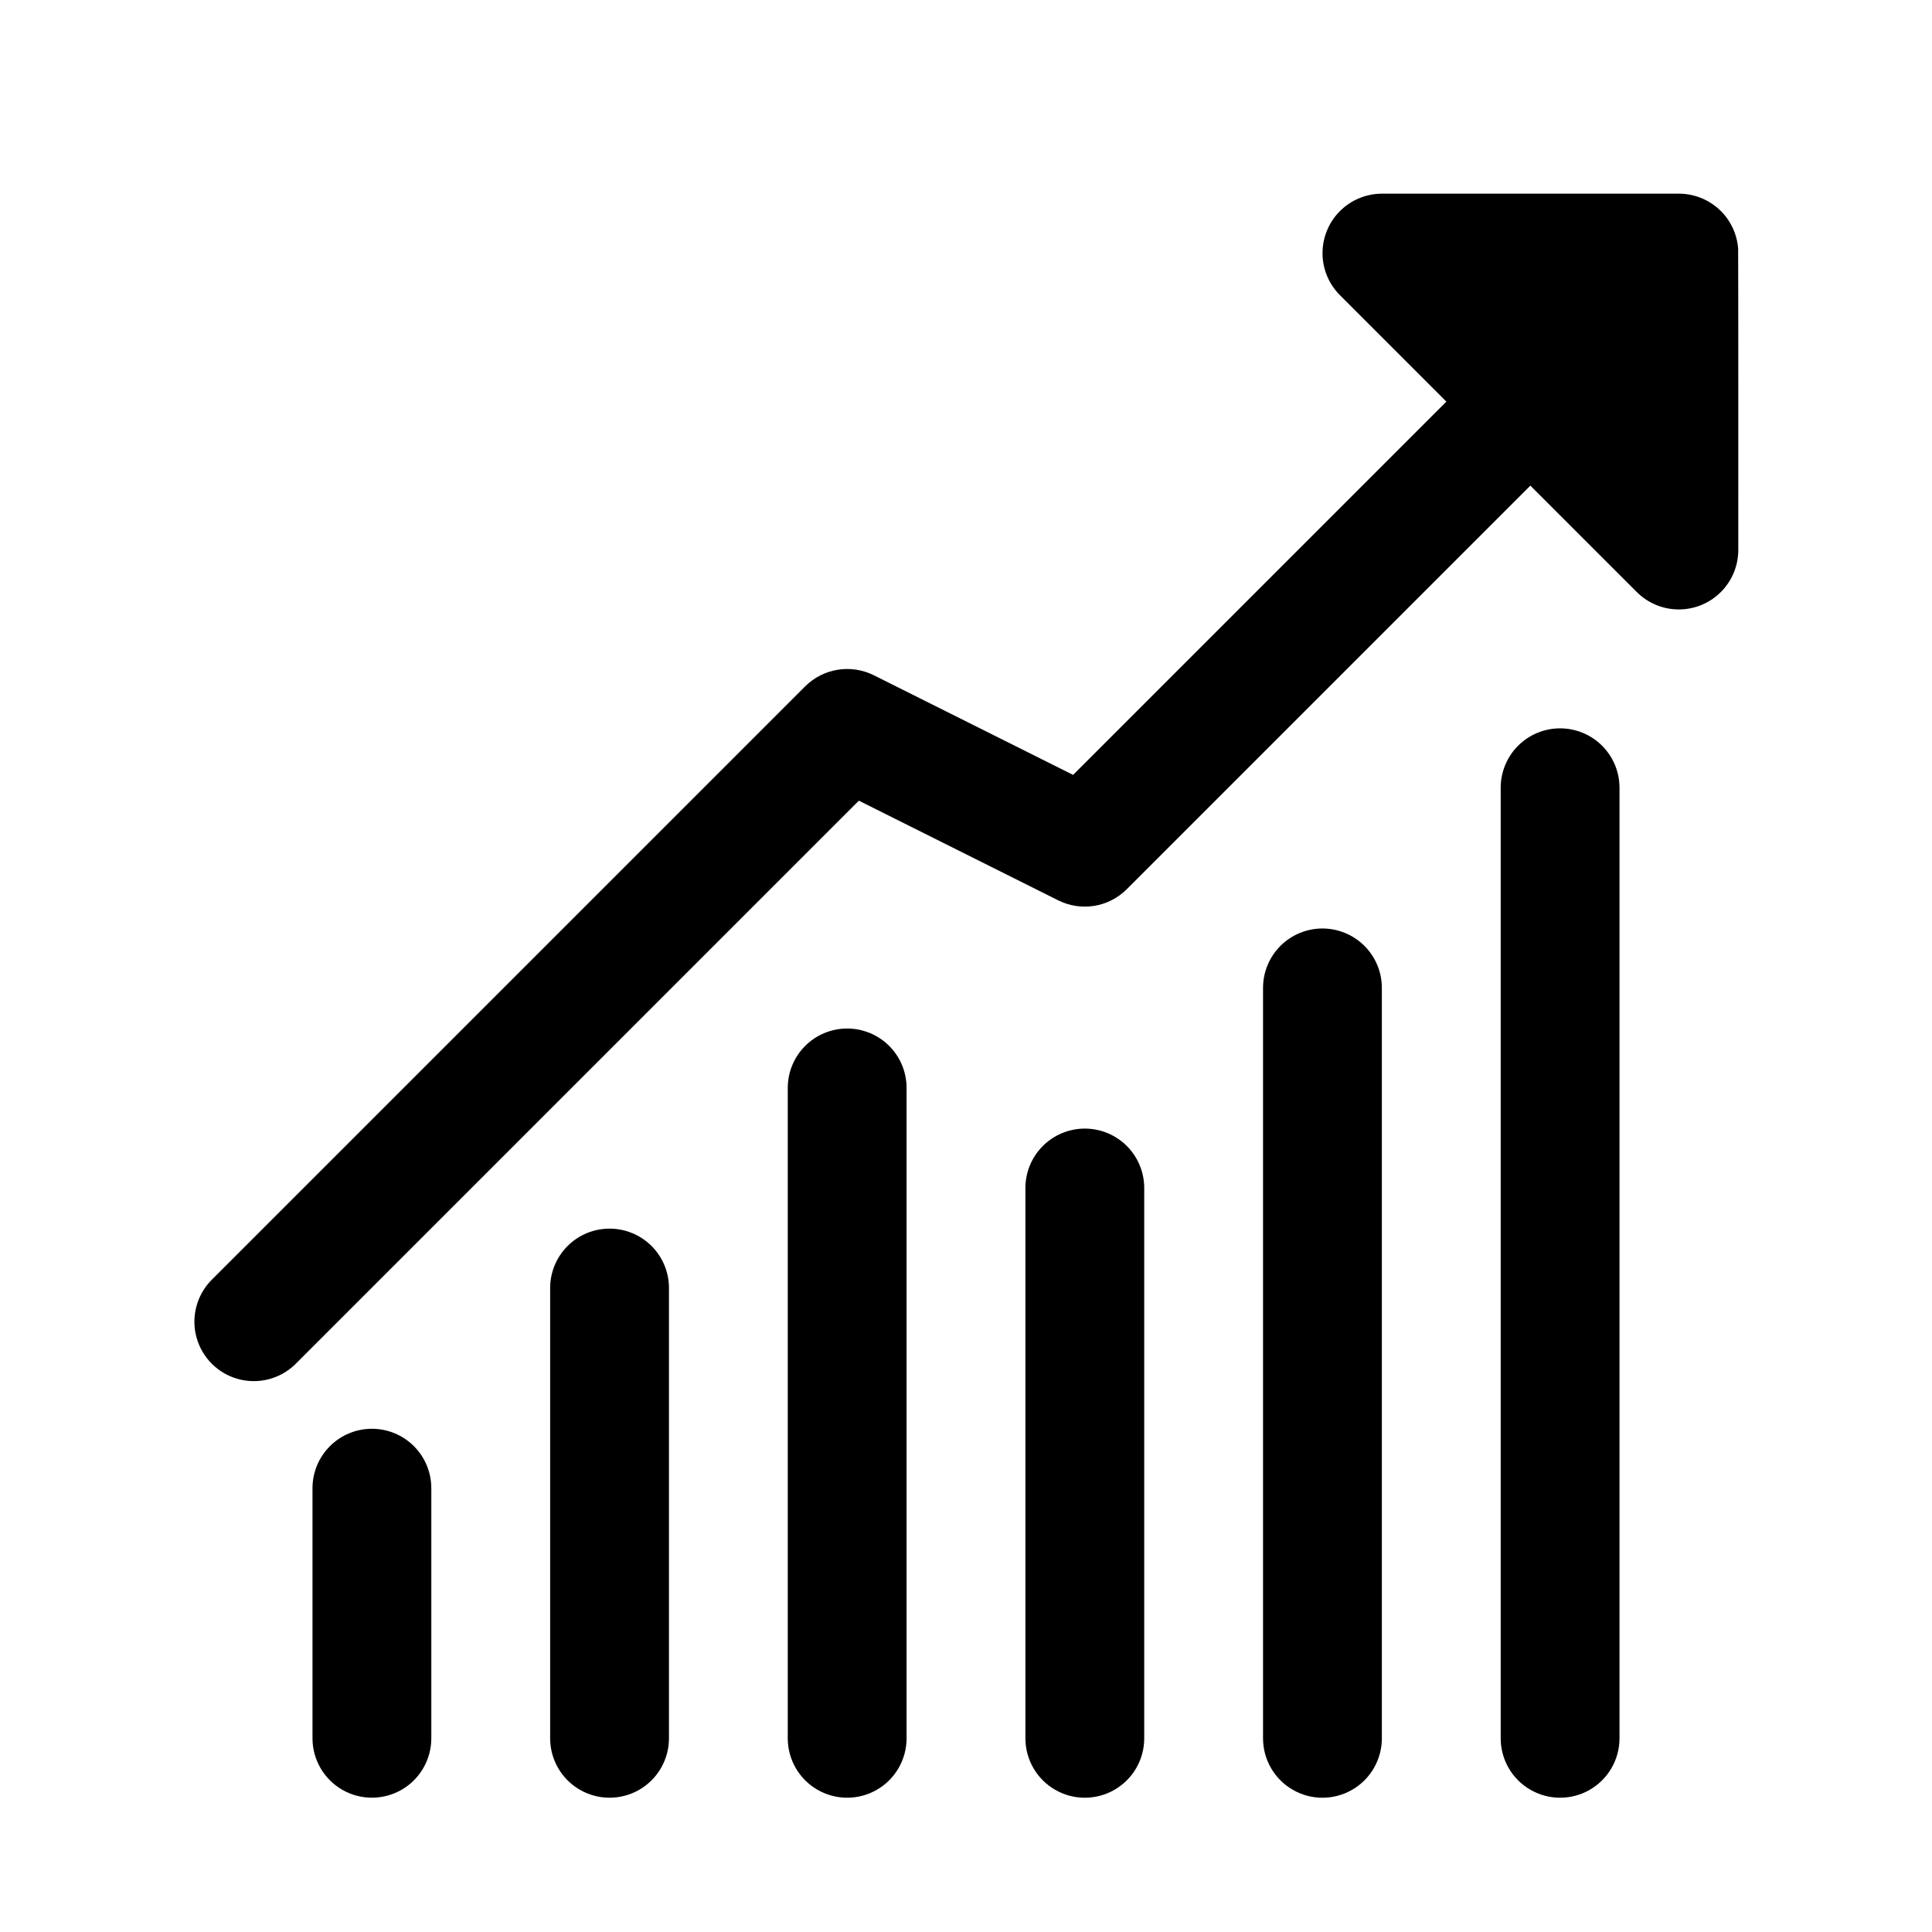 <?xml version="1.0" encoding="UTF-8"?>
<!-- Uploaded to: SVG Repo, www.svgrepo.com, Generator: SVG Repo Mixer Tools -->
<svg fill="#000000" width="800px" height="800px" version="1.1" viewBox="144 144 512 512" xmlns="http://www.w3.org/2000/svg">
 <g>
  <path d="m242.56 522.64c-4.176 0-8.18 1.66-11.133 4.613-2.953 2.949-4.613 6.957-4.613 11.133v66.281c0 5.625 3.004 10.82 7.875 13.633s10.871 2.812 15.742 0c4.871-2.812 7.871-8.008 7.871-13.633v-66.281c0-4.176-1.656-8.184-4.609-11.133-2.953-2.953-6.957-4.613-11.133-4.613z"/>
  <path d="m305.54 469.6c-4.176 0-8.18 1.66-11.133 4.609-2.953 2.953-4.613 6.957-4.613 11.133v119.33c0 5.625 3 10.82 7.875 13.633 4.871 2.812 10.871 2.812 15.742 0s7.871-8.008 7.871-13.633v-119.33c0-4.176-1.656-8.18-4.609-11.133-2.953-2.949-6.957-4.609-11.133-4.609z"/>
  <path d="m368.51 416.57c-4.176 0-8.18 1.656-11.133 4.609s-4.613 6.957-4.613 11.133v172.36c0 5.625 3 10.82 7.871 13.633 4.871 2.812 10.875 2.812 15.746 0 4.871-2.812 7.871-8.008 7.871-13.633v-172.36c0-4.176-1.656-8.18-4.609-11.133s-6.957-4.609-11.133-4.609z"/>
  <path d="m494.46 390.06c-4.172 0-8.18 1.66-11.133 4.613-2.949 2.953-4.609 6.957-4.609 11.133v198.87c0 5.625 3 10.82 7.871 13.633s10.875 2.812 15.746 0c4.871-2.812 7.871-8.008 7.871-13.633v-198.87c0-4.176-1.66-8.18-4.613-11.133-2.949-2.953-6.957-4.613-11.133-4.613z"/>
  <path d="m431.49 443.09c-4.176 0-8.184 1.66-11.133 4.613-2.953 2.953-4.613 6.957-4.613 11.133v145.84c0 5.625 3 10.82 7.871 13.633 4.871 2.812 10.875 2.812 15.746 0s7.871-8.008 7.871-13.633v-145.84c0-4.176-1.66-8.18-4.609-11.133-2.953-2.953-6.957-4.613-11.133-4.613z"/>
  <path d="m557.44 337.02c-4.176 0-8.18 1.656-11.133 4.609-2.949 2.953-4.609 6.957-4.609 11.133v251.91c0 5.625 3 10.82 7.871 13.633s10.875 2.812 15.746 0 7.871-8.008 7.871-13.633v-251.91c0-4.176-1.66-8.18-4.613-11.133-2.953-2.953-6.957-4.609-11.133-4.609z"/>
  <path d="m604.63 209.97c-0.277-3.969-2.047-7.688-4.957-10.402-2.906-2.715-6.734-4.231-10.711-4.242h-78.758c-4.172 0.012-8.168 1.672-11.117 4.625-2.945 2.953-4.602 6.953-4.606 11.121-0.004 4.172 1.648 8.176 4.59 11.129l28.23 28.23-98.922 98.922-52.828-26.414h-0.004c-2.957-1.469-6.301-1.977-9.559-1.445-3.262 0.527-6.273 2.066-8.613 4.398l-157.44 157.44c-3.859 4-5.328 9.738-3.859 15.102 1.473 5.359 5.66 9.551 11.023 11.02 5.359 1.469 11.102 0.004 15.098-3.859l149.41-149.41 52.828 26.414h0.004c2.953 1.48 6.301 1.988 9.562 1.461 3.262-0.531 6.273-2.074 8.609-4.414l106.95-106.95 28.23 28.227c2.957 2.941 6.957 4.59 11.129 4.586 4.168-0.004 8.168-1.66 11.117-4.606 2.953-2.945 4.617-6.941 4.629-11.113 0-0.797 0.02-79.035-0.039-79.82z"/>
 </g>
</svg>